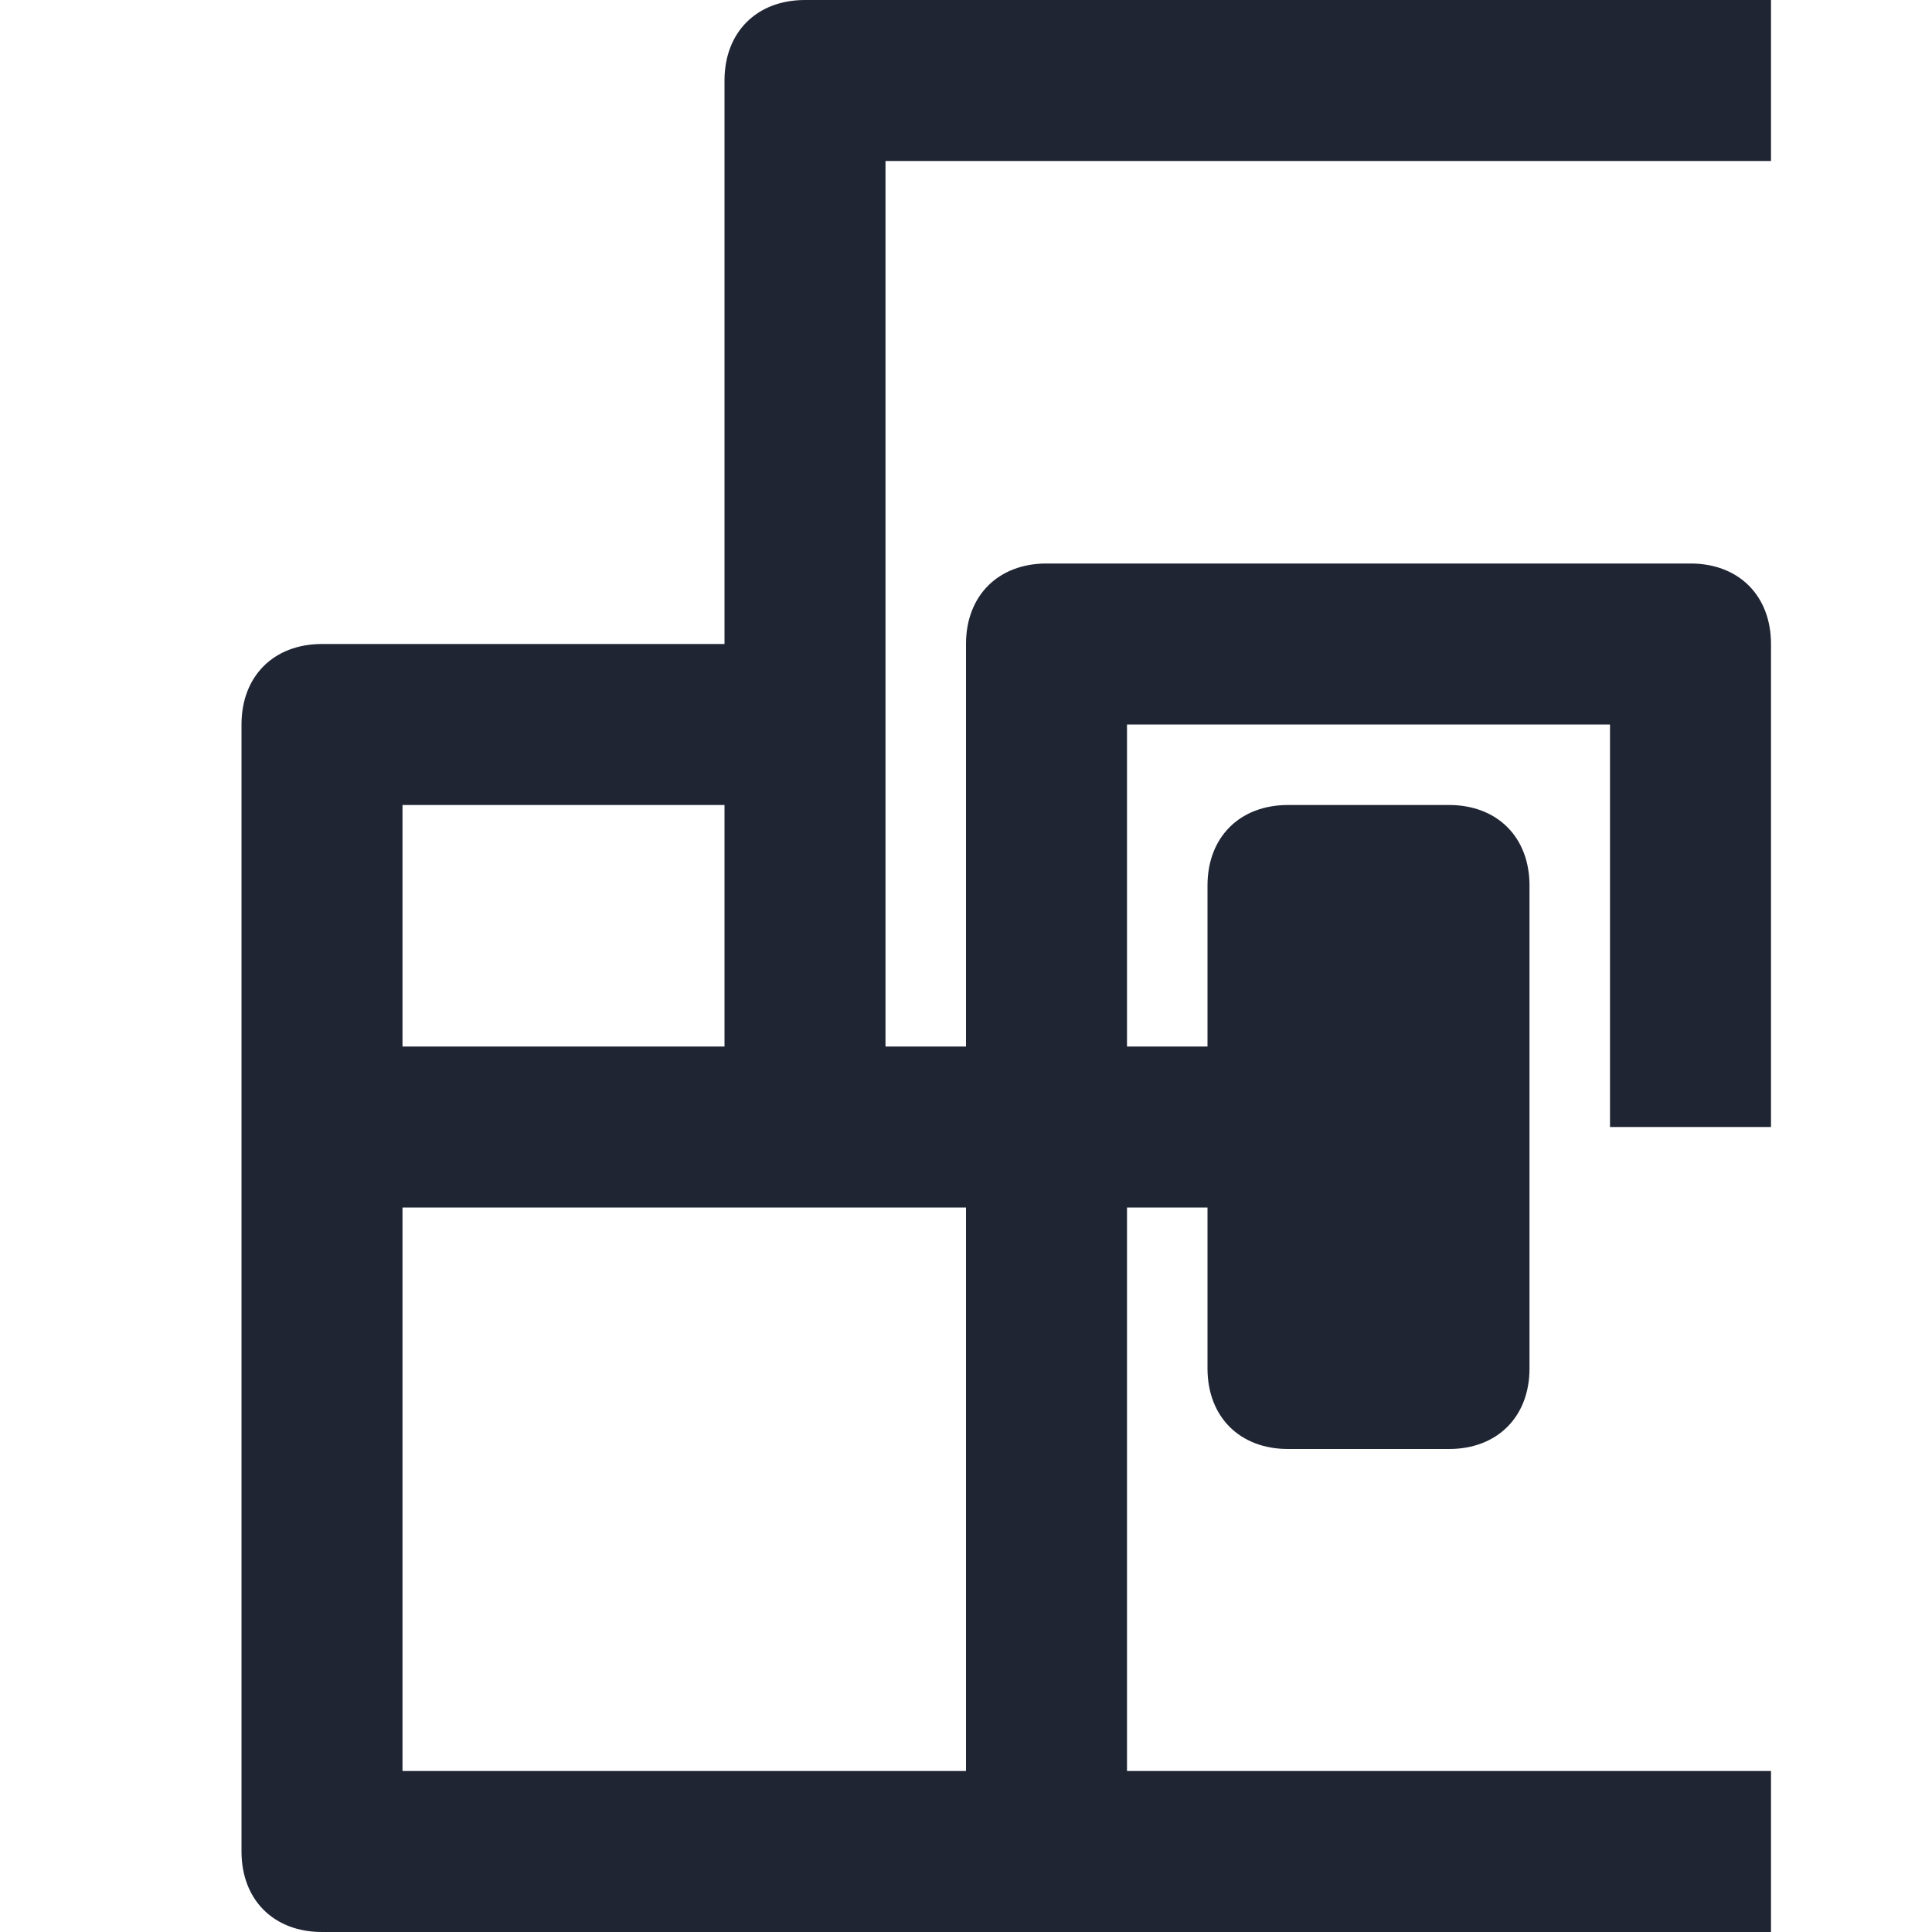 <svg width="24" height="24" viewBox="0 0 24 24" fill="none" xmlns="http://www.w3.org/2000/svg">
<path d="M11 2H22V0H10C9.4 0 9 0.4 9 1V8H4C3.4 8 3 8.4 3 9V14V23C3 23.6 3.4 24 4 24H13H22V22H14V15H15V17C15 17.6 15.4 18 16 18H18C18.6 18 19 17.6 19 17V11C19 10.4 18.6 10 18 10H16C15.4 10 15 10.4 15 11V13H14V9H20V14H22V8C22 7.4 21.6 7 21 7H13C12.4 7 12 7.4 12 8V13H11V9V2ZM12 22H5V15H10H12V22ZM5 13V10H9V13H5Z" fill="#1F2533"/>
</svg>
